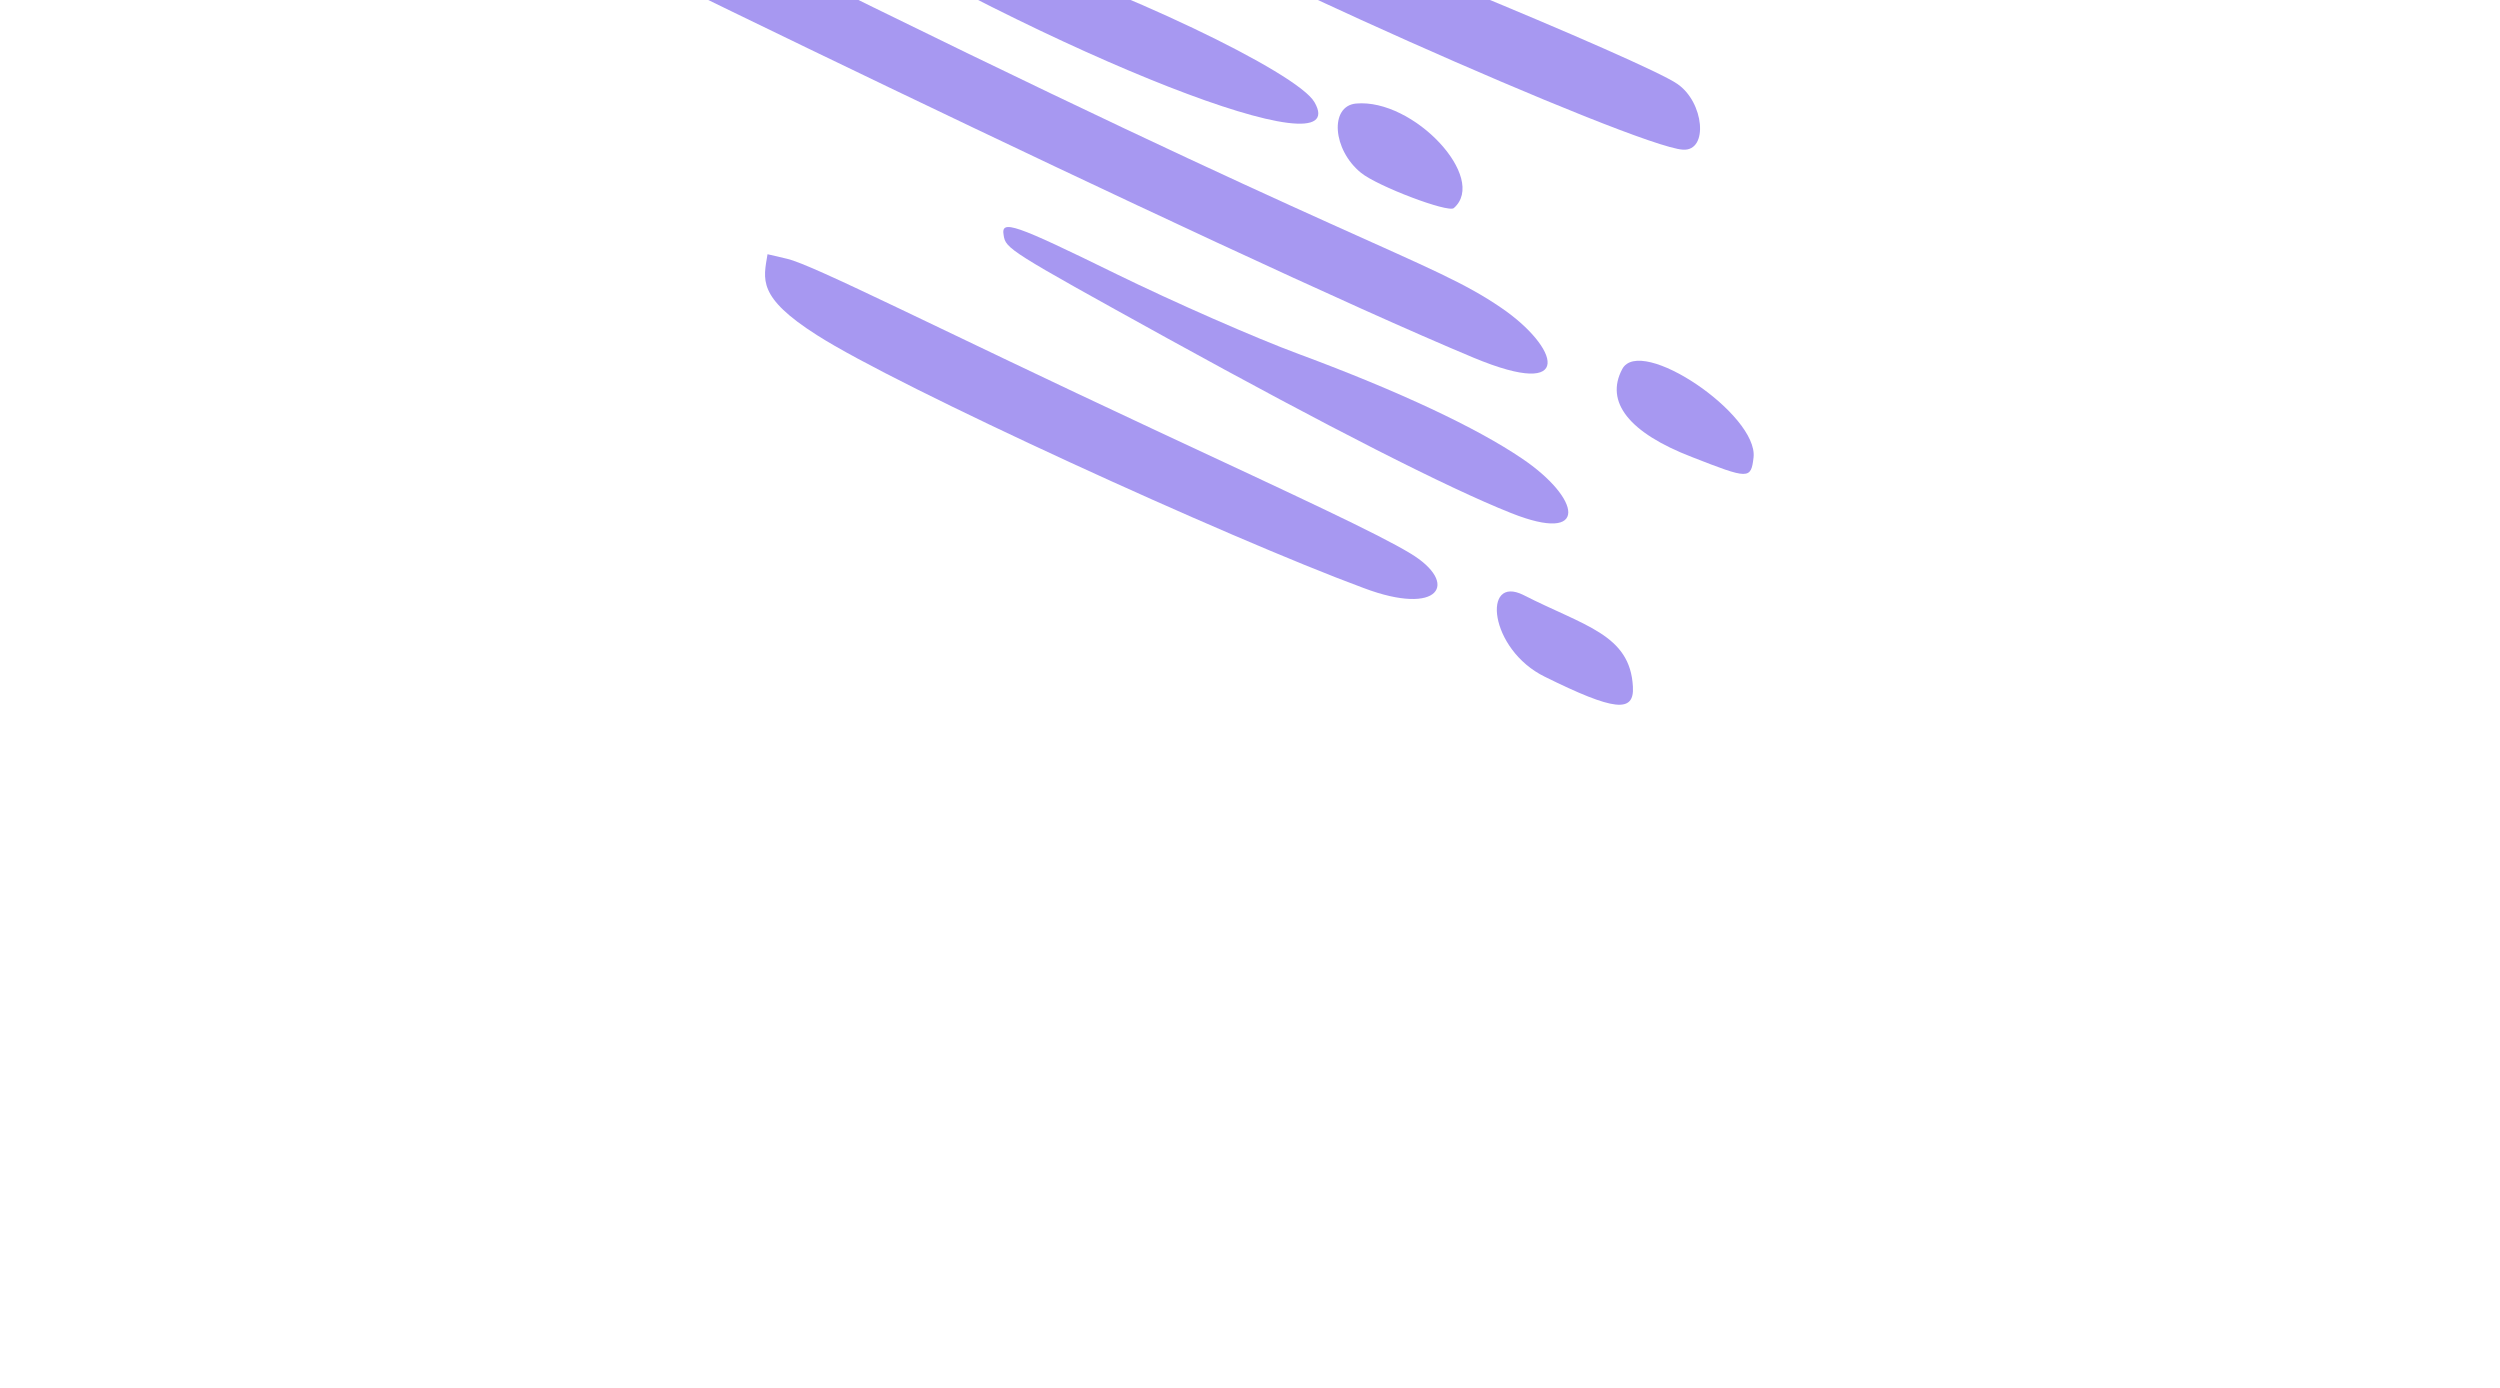 <svg xmlns="http://www.w3.org/2000/svg" width="609px" height="338px" viewBox="0 0 609 338" fill="none" aria-hidden="true">
<g opacity="0.5" clip-path="url(#clip0_406_8097640f5955cdfe9)">
<path d="M330.305 25.224C323.854 25.86 324.593 36.497 331.568 42.117C335.659 45.415 352.767 51.875 354.143 50.694C362.54 43.403 344.352 23.931 330.305 25.224Z" fill="#4F31E4"/>
<path d="M273.983 -24.2C288.472 -13.141 398.418 35.809 409.987 36.463C416.248 36.836 415.131 24.874 408.575 20.426C401.021 15.14 317.697 -19.338 278.657 -32.816C273.3 -34.74 269.532 -27.676 273.983 -24.2Z" fill="#4F31E4"/>
<path d="M376.318 164.856C393.241 173.224 398.162 173.727 397.774 167.262C397.11 154.524 385.908 152.502 371.131 144.954C360.993 139.872 362.692 158.187 376.318 164.856Z" fill="#4F31E4"/>
<path d="M370.679 111.641C359.702 104.214 340.953 95.358 316.399 86.25C305.936 82.386 285.943 73.605 271.956 66.758C247.016 54.53 243.805 53.425 244.485 57.277C244.984 60.591 245.608 61.002 284.325 82.386C323.193 103.81 352.748 118.906 368.085 124.973C387.312 132.653 385.189 121.401 370.679 111.641Z" fill="#4F31E4"/>
<path d="M343.519 134.782C335.441 129.927 317.884 121.797 280.553 104.373C228.947 80.27 198.104 64.502 191.727 63.039L186.969 61.927C185.987 68.025 184.348 72.316 198.981 81.619C218.604 94.216 299.173 131.056 332.197 143.248C350.634 150.227 355.739 142.134 343.519 134.782Z" fill="#4F31E4"/>
<path d="M412.187 111.345C425.987 116.756 426.54 116.822 427.166 111.444C428.335 100.993 399.618 81.555 395.178 89.907C390.916 97.898 396.809 105.431 412.187 111.345Z" fill="#4F31E4"/>
<path d="M112.938 -29.757C120.422 -24.816 299.849 62.489 358.975 87.139C384.212 97.653 379.524 84.408 365.734 75.004C348.09 62.937 332.26 61.142 187.142 -10.852C128.965 -39.653 111.314 -46.828 105.912 -43.709C102.632 -41.815 106.702 -33.874 112.938 -29.757Z" fill="#4F31E4"/>
<path d="M238.877 -13.708C226.105 -17.783 198.084 -29.776 190.386 -33.307C186.911 -34.646 189.445 -27.361 193.227 -25.043C257.821 14.203 330.229 42.248 320.202 24.882C316.025 17.646 272.654 -3.108 238.877 -13.708Z" fill="#4F31E4"/>
<path d="M418.537 -4.878C431.874 1.958 437.121 1.244 436.503 -7.404C435.895 -16.7 424.832 -24.721 412.908 -24.654C406.676 -24.529 411.224 -8.631 418.537 -4.878Z" fill="#4F31E4"/>
<path d="M266.923 -67.848C280.768 -61.691 314.186 -47.926 346.383 -32.04C390.975 -10.061 402.855 -7.53 399.745 -20.27C397.831 -28.041 379.082 -36.898 338.35 -48.627C323.574 -52.831 288.516 -65.65 270.81 -72.923C261.189 -76.887 257.591 -71.979 266.923 -67.848Z" fill="#4F31E4"/>
</g>
<defs><linearGradient class="cerosgradient" data-cerosgradient="true" id="CerosGradient_iddfdd898e0" gradientUnits="userSpaceOnUse" x1="50%" y1="100%" x2="50%" y2="0%"><stop offset="0%" stop-color="#d1d1d1"/><stop offset="100%" stop-color="#d1d1d1"/></linearGradient><linearGradient/>
<clipPath id="clip0_406_8097640f5955cdfe9">
<rect width="445.61" height="445.61" fill="white" transform="translate(222.805 337.715) rotate(-120)"/>
</clipPath>
</defs>
</svg>